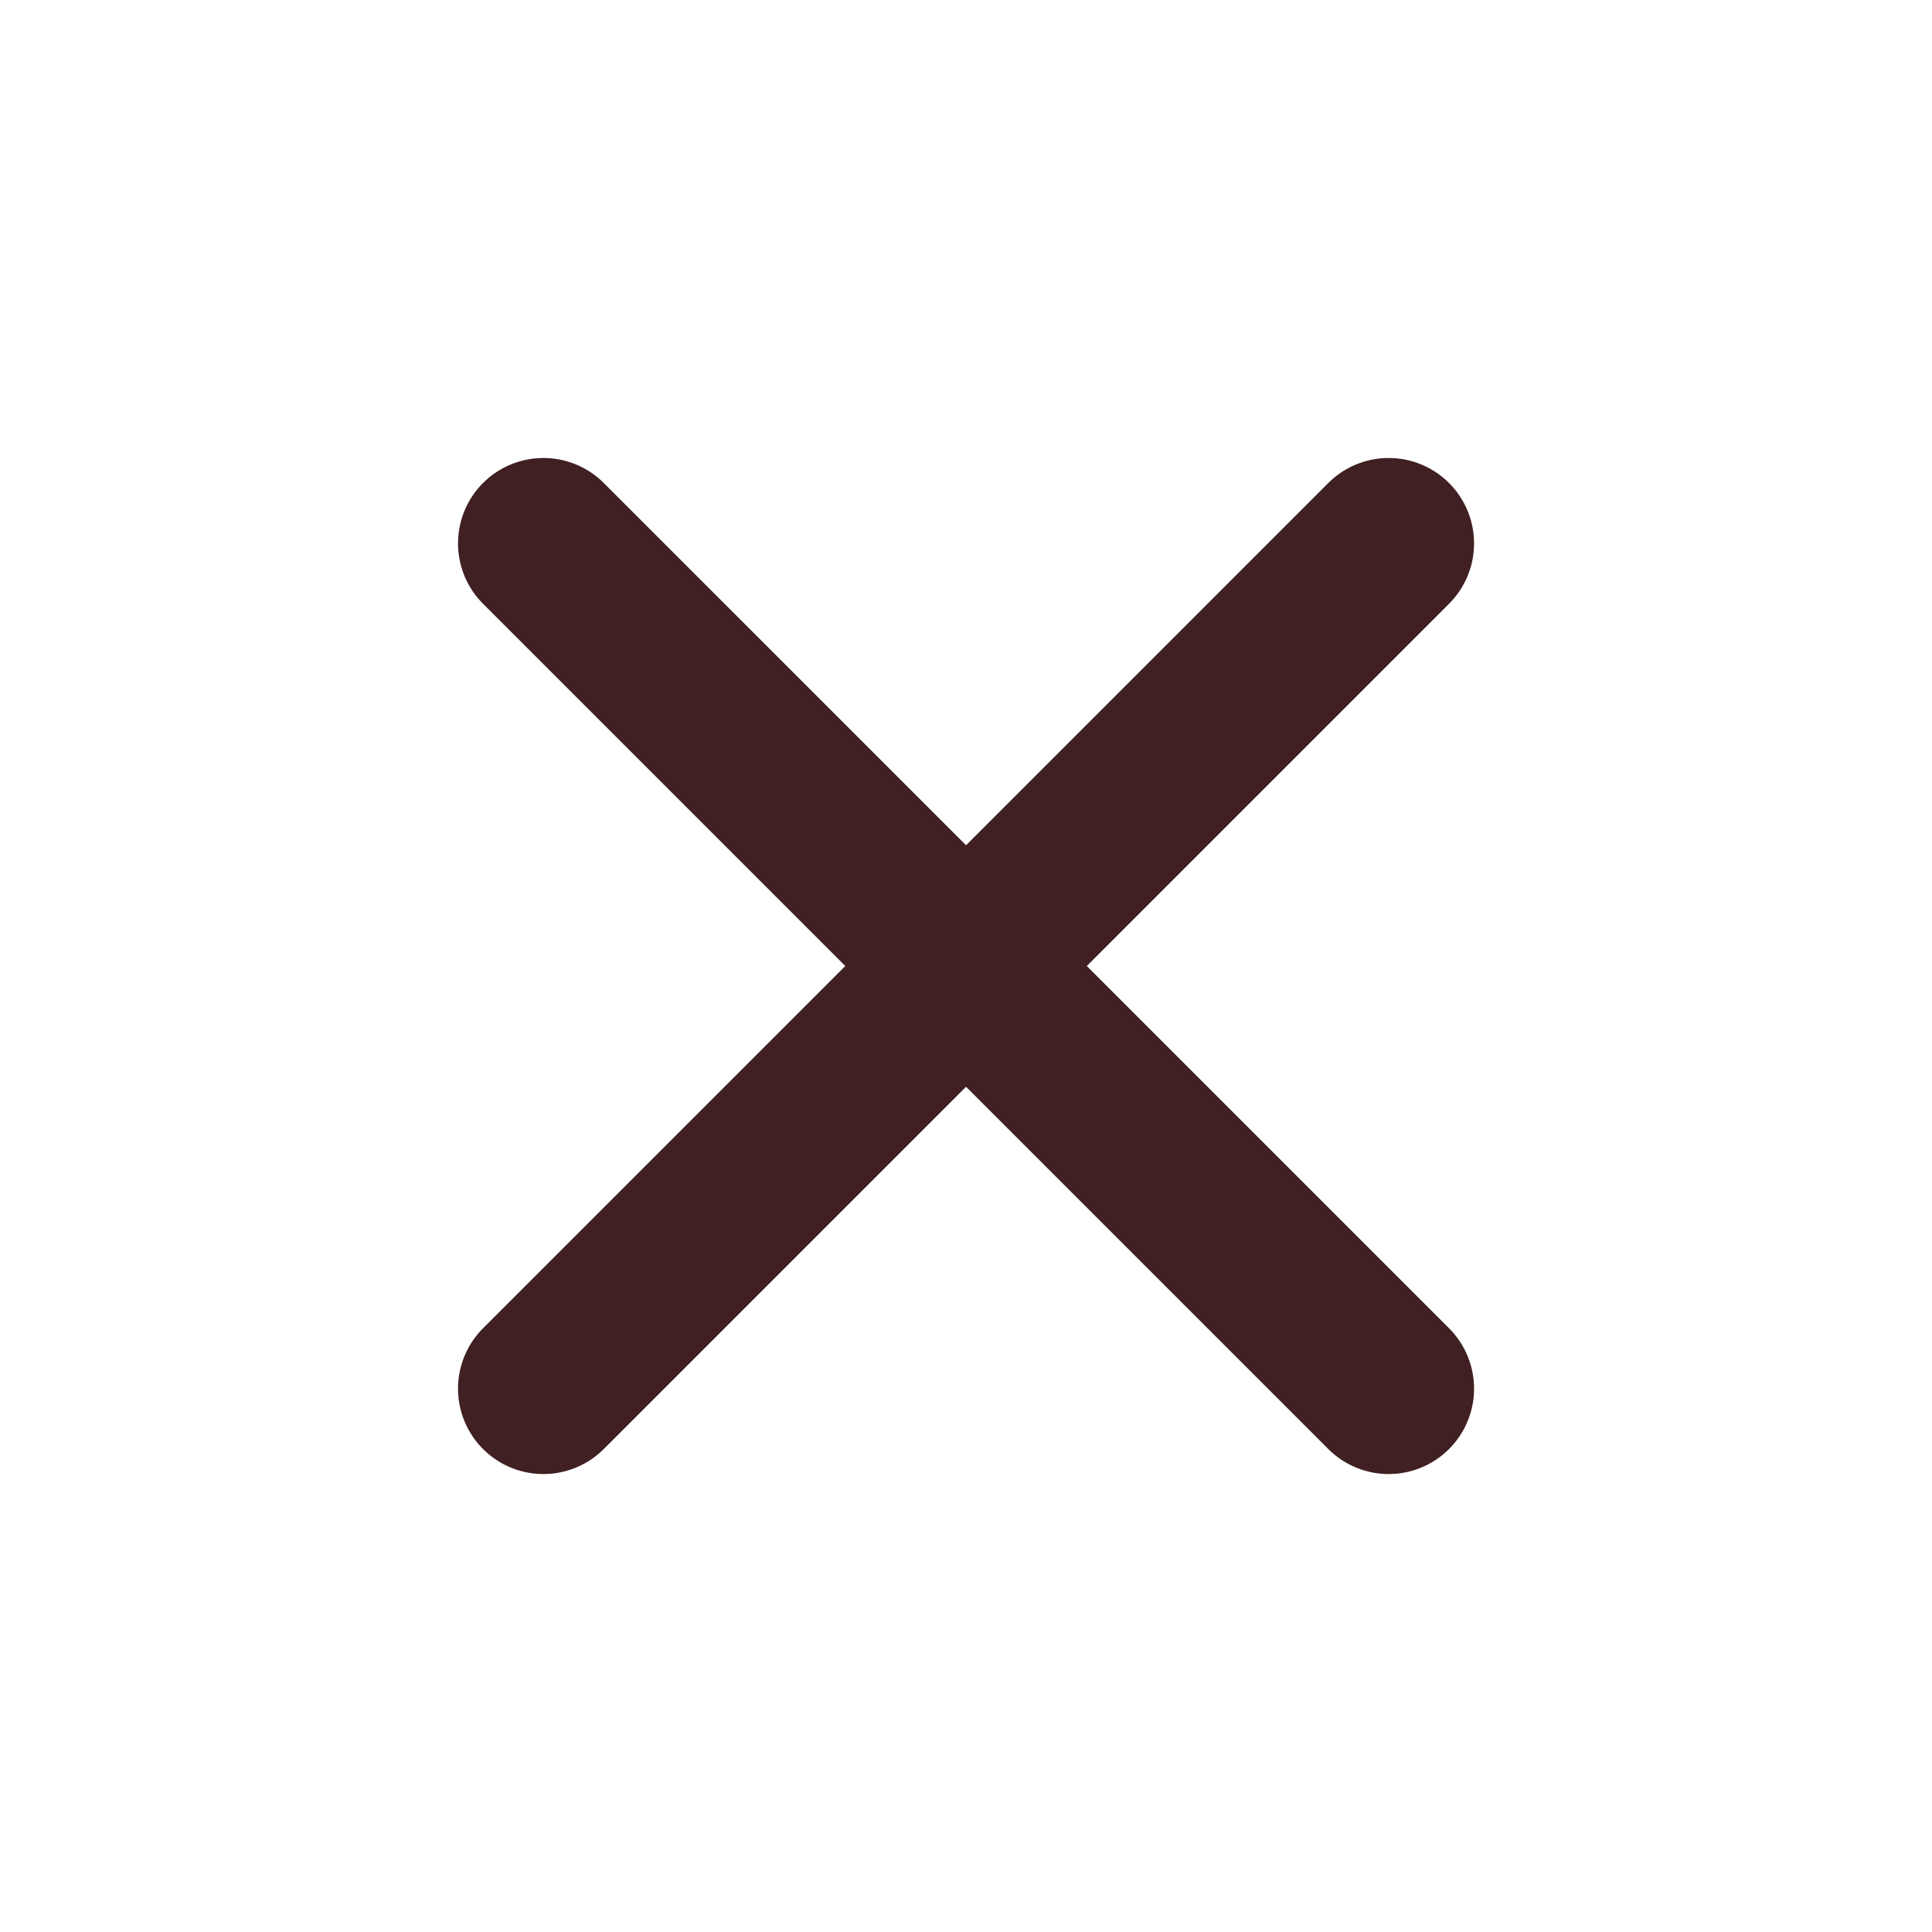 <svg xmlns="http://www.w3.org/2000/svg" width="42.426" height="42.426" viewBox="0 0 42.426 42.426">
  <g id="Group_4240" data-name="Group 4240" transform="translate(-181.02 -1342.92) rotate(45)">
    <path id="Union_2" data-name="Union 2" d="M13.125,28.125V16.875H1.875a1.875,1.875,0,0,1,0-3.75h11.25V1.875a1.875,1.875,0,0,1,3.75,0v11.25h11.25a1.875,1.875,0,0,1,0,3.75H16.875v11.25a1.875,1.875,0,0,1-3.75,0Z" transform="translate(1092.589 806.587)" fill="#402022"/>
  </g>
</svg>
